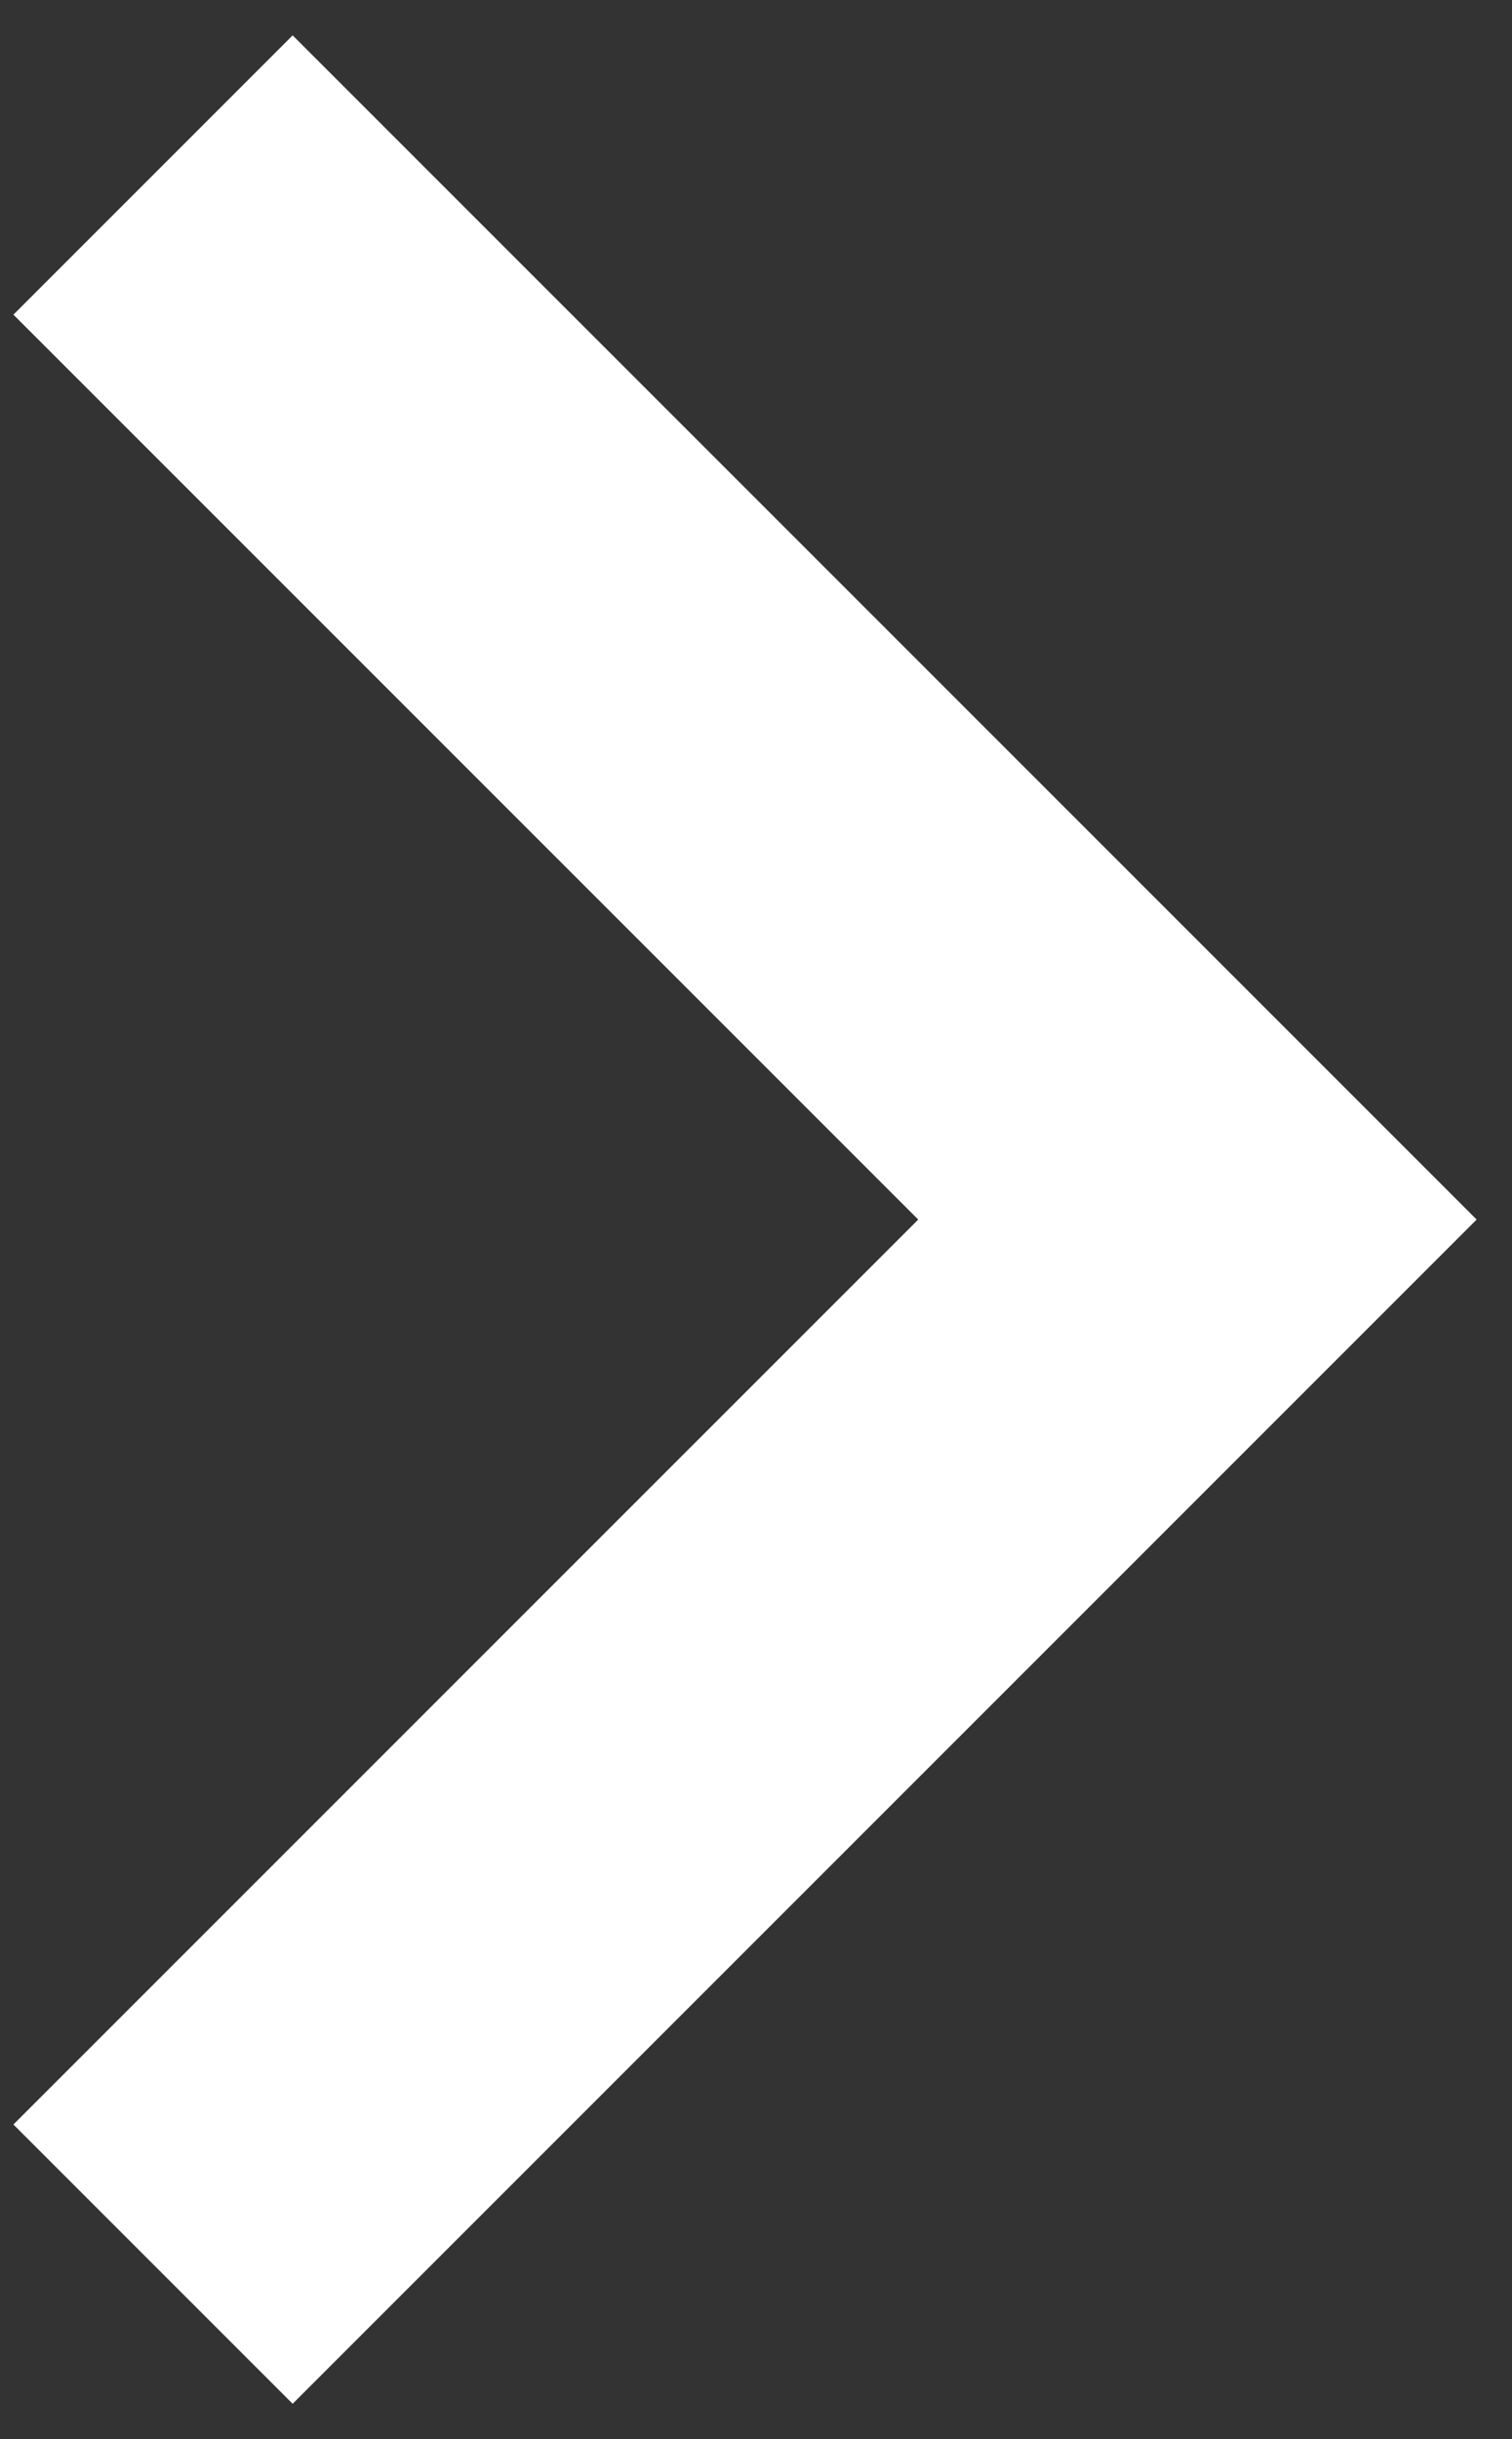 <svg width="31" height="50" viewBox="0 0 31 50" fill="none" xmlns="http://www.w3.org/2000/svg">
<rect x="0" y="0" width="31" height="50" fill="#333333" stroke="none"/>
<path d="M0.275 43.55L18.826 25L0.275 6.45L6 0.725L30.275 25L6 49.275L0.275 43.55Z" fill="white"/>
</svg>
